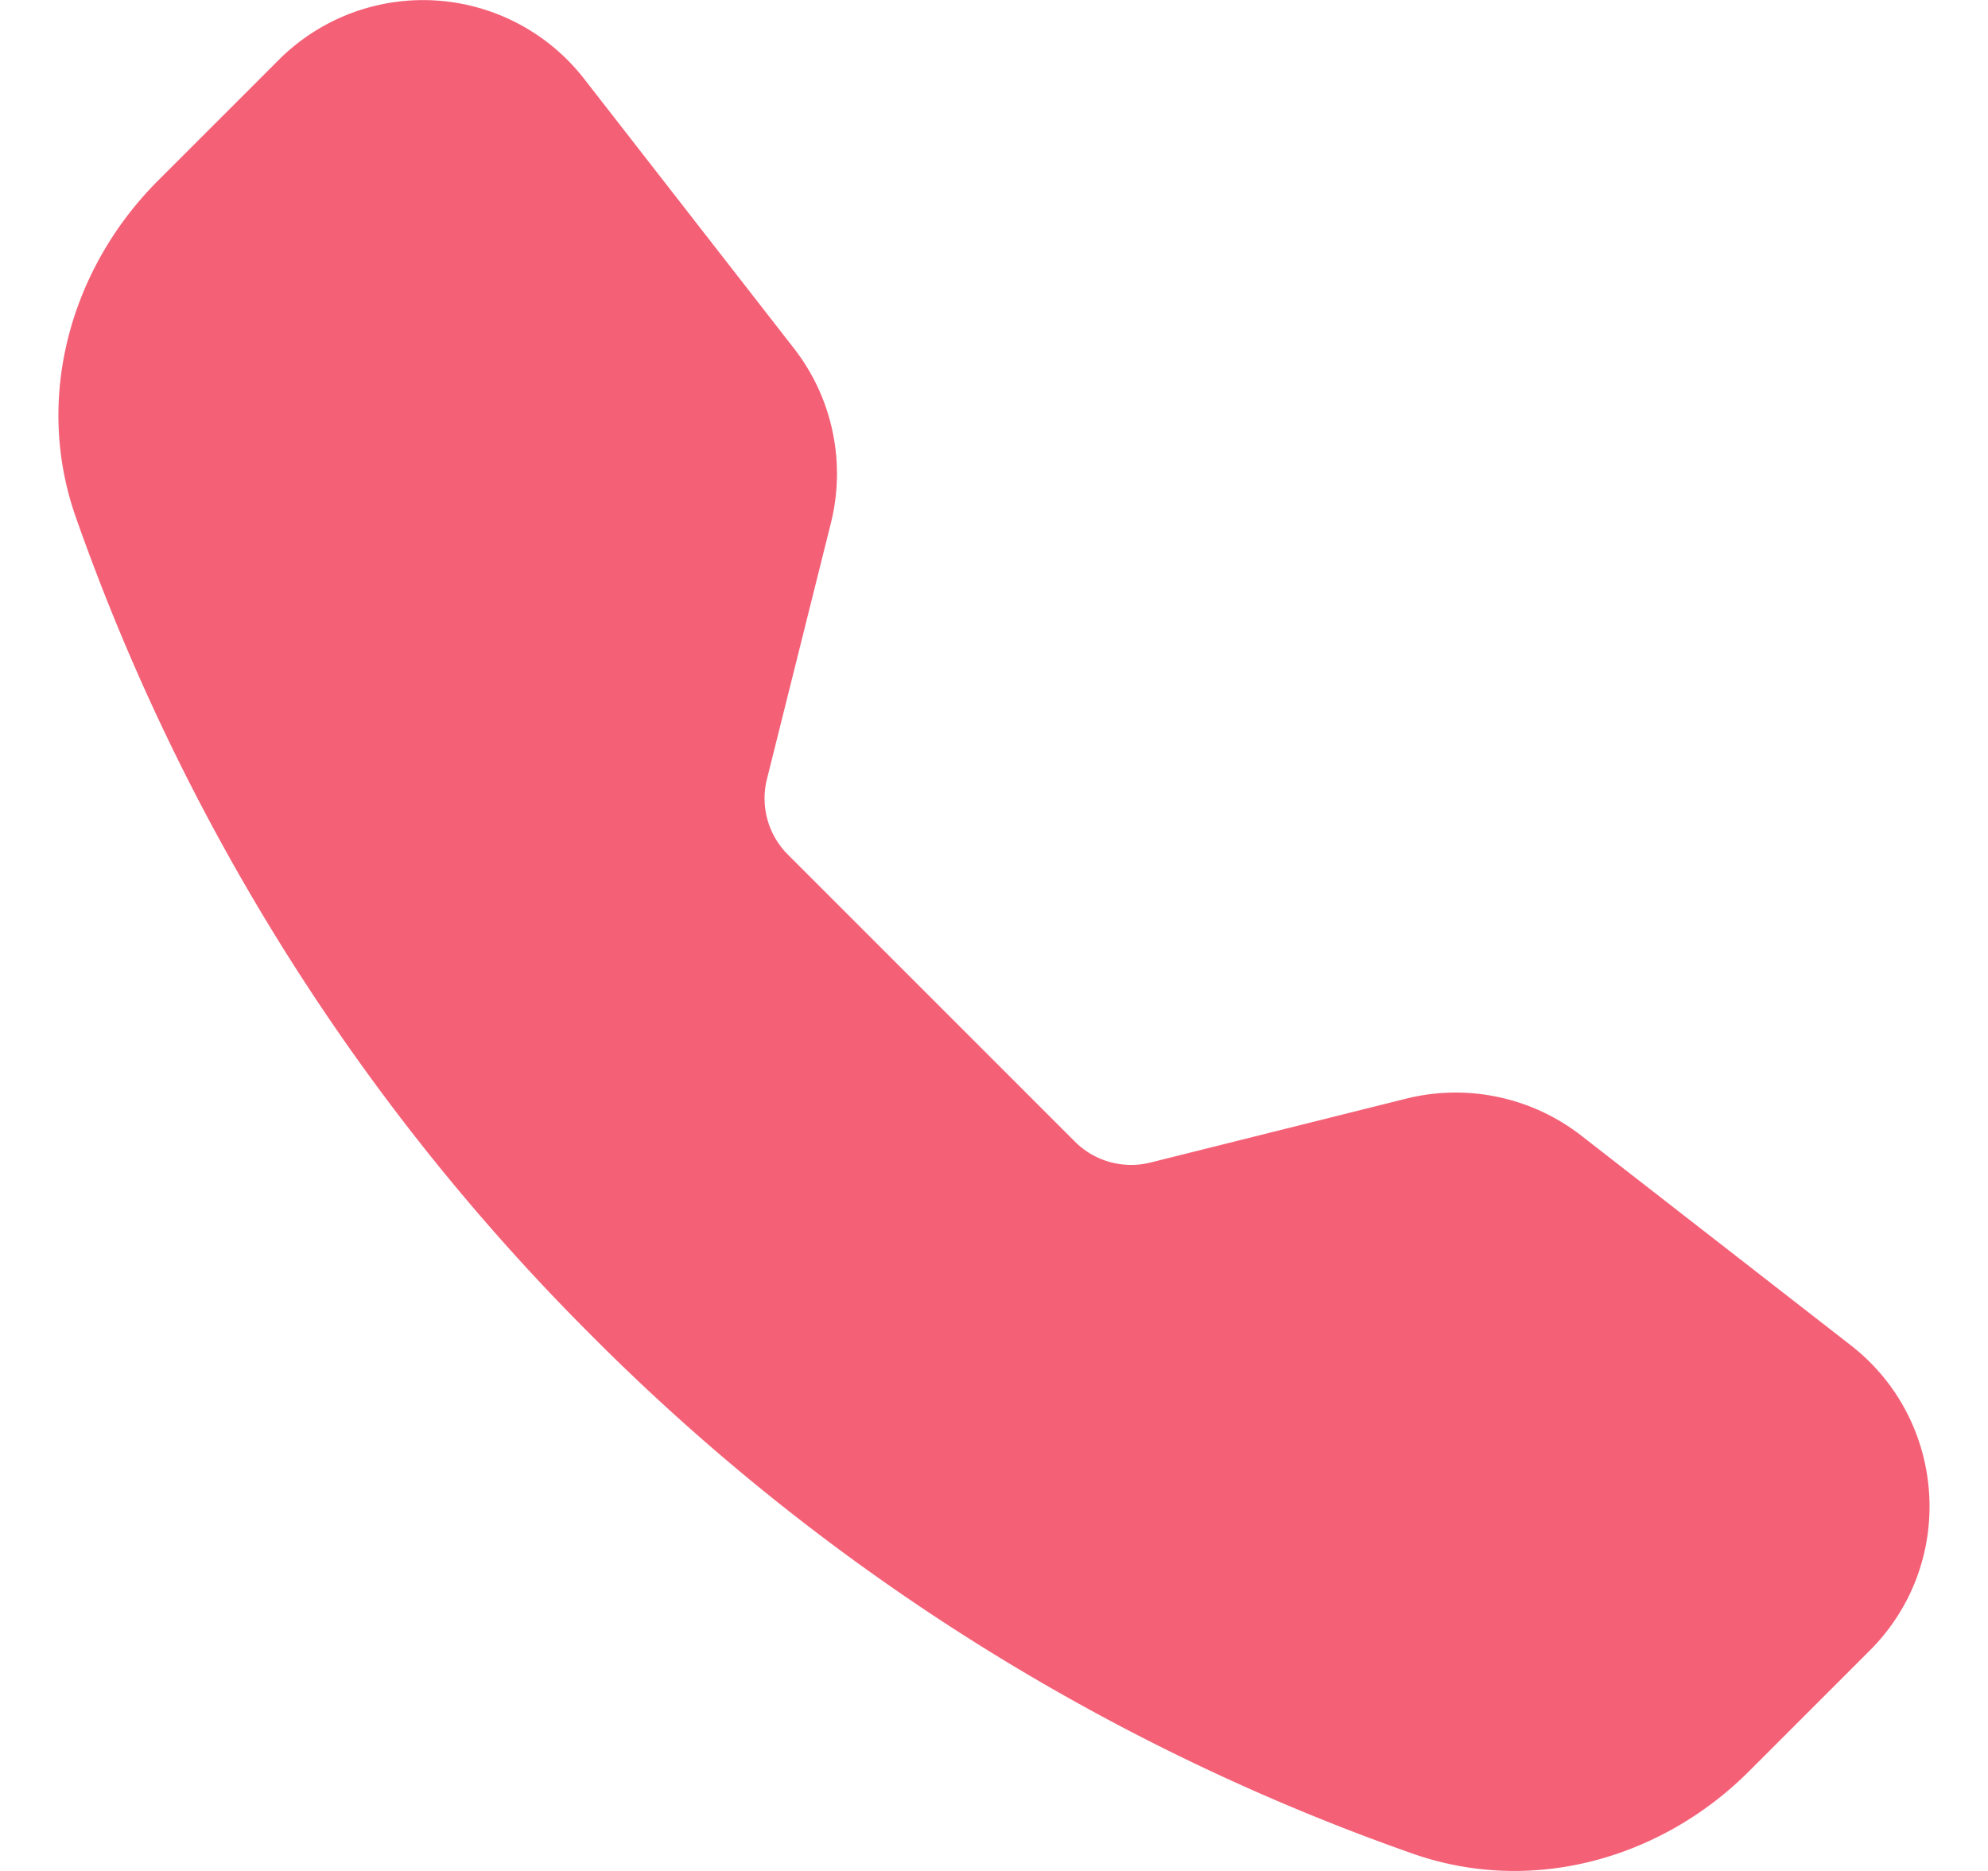 <svg xmlns="http://www.w3.org/2000/svg" width="17" height="16" fill="none"><g clip-path="url(#a)"><path fill="#F46177" fill-rule="evenodd" d="M2.385.511a1.745 1.745 0 0 1 2.61.163L6.79 2.98c.329.423.445.974.315 1.494l-.547 2.19a.68.68 0 0 0 .178.643l2.457 2.457a.68.68 0 0 0 .644.178l2.189-.547a1.75 1.75 0 0 1 1.494.315l2.306 1.794c.829.645.905 1.87.163 2.611l-1.034 1.034c-.74.74-1.846 1.065-2.877.702a18.6 18.6 0 0 1-7.01-4.42 18.6 18.6 0 0 1-4.42-7.009c-.362-1.03-.037-2.137.703-2.877z" clip-rule="evenodd"/></g><defs><clipPath id="a"><path fill="#fff" d="M.5 0h16v16H.5z"/></clipPath></defs></svg>